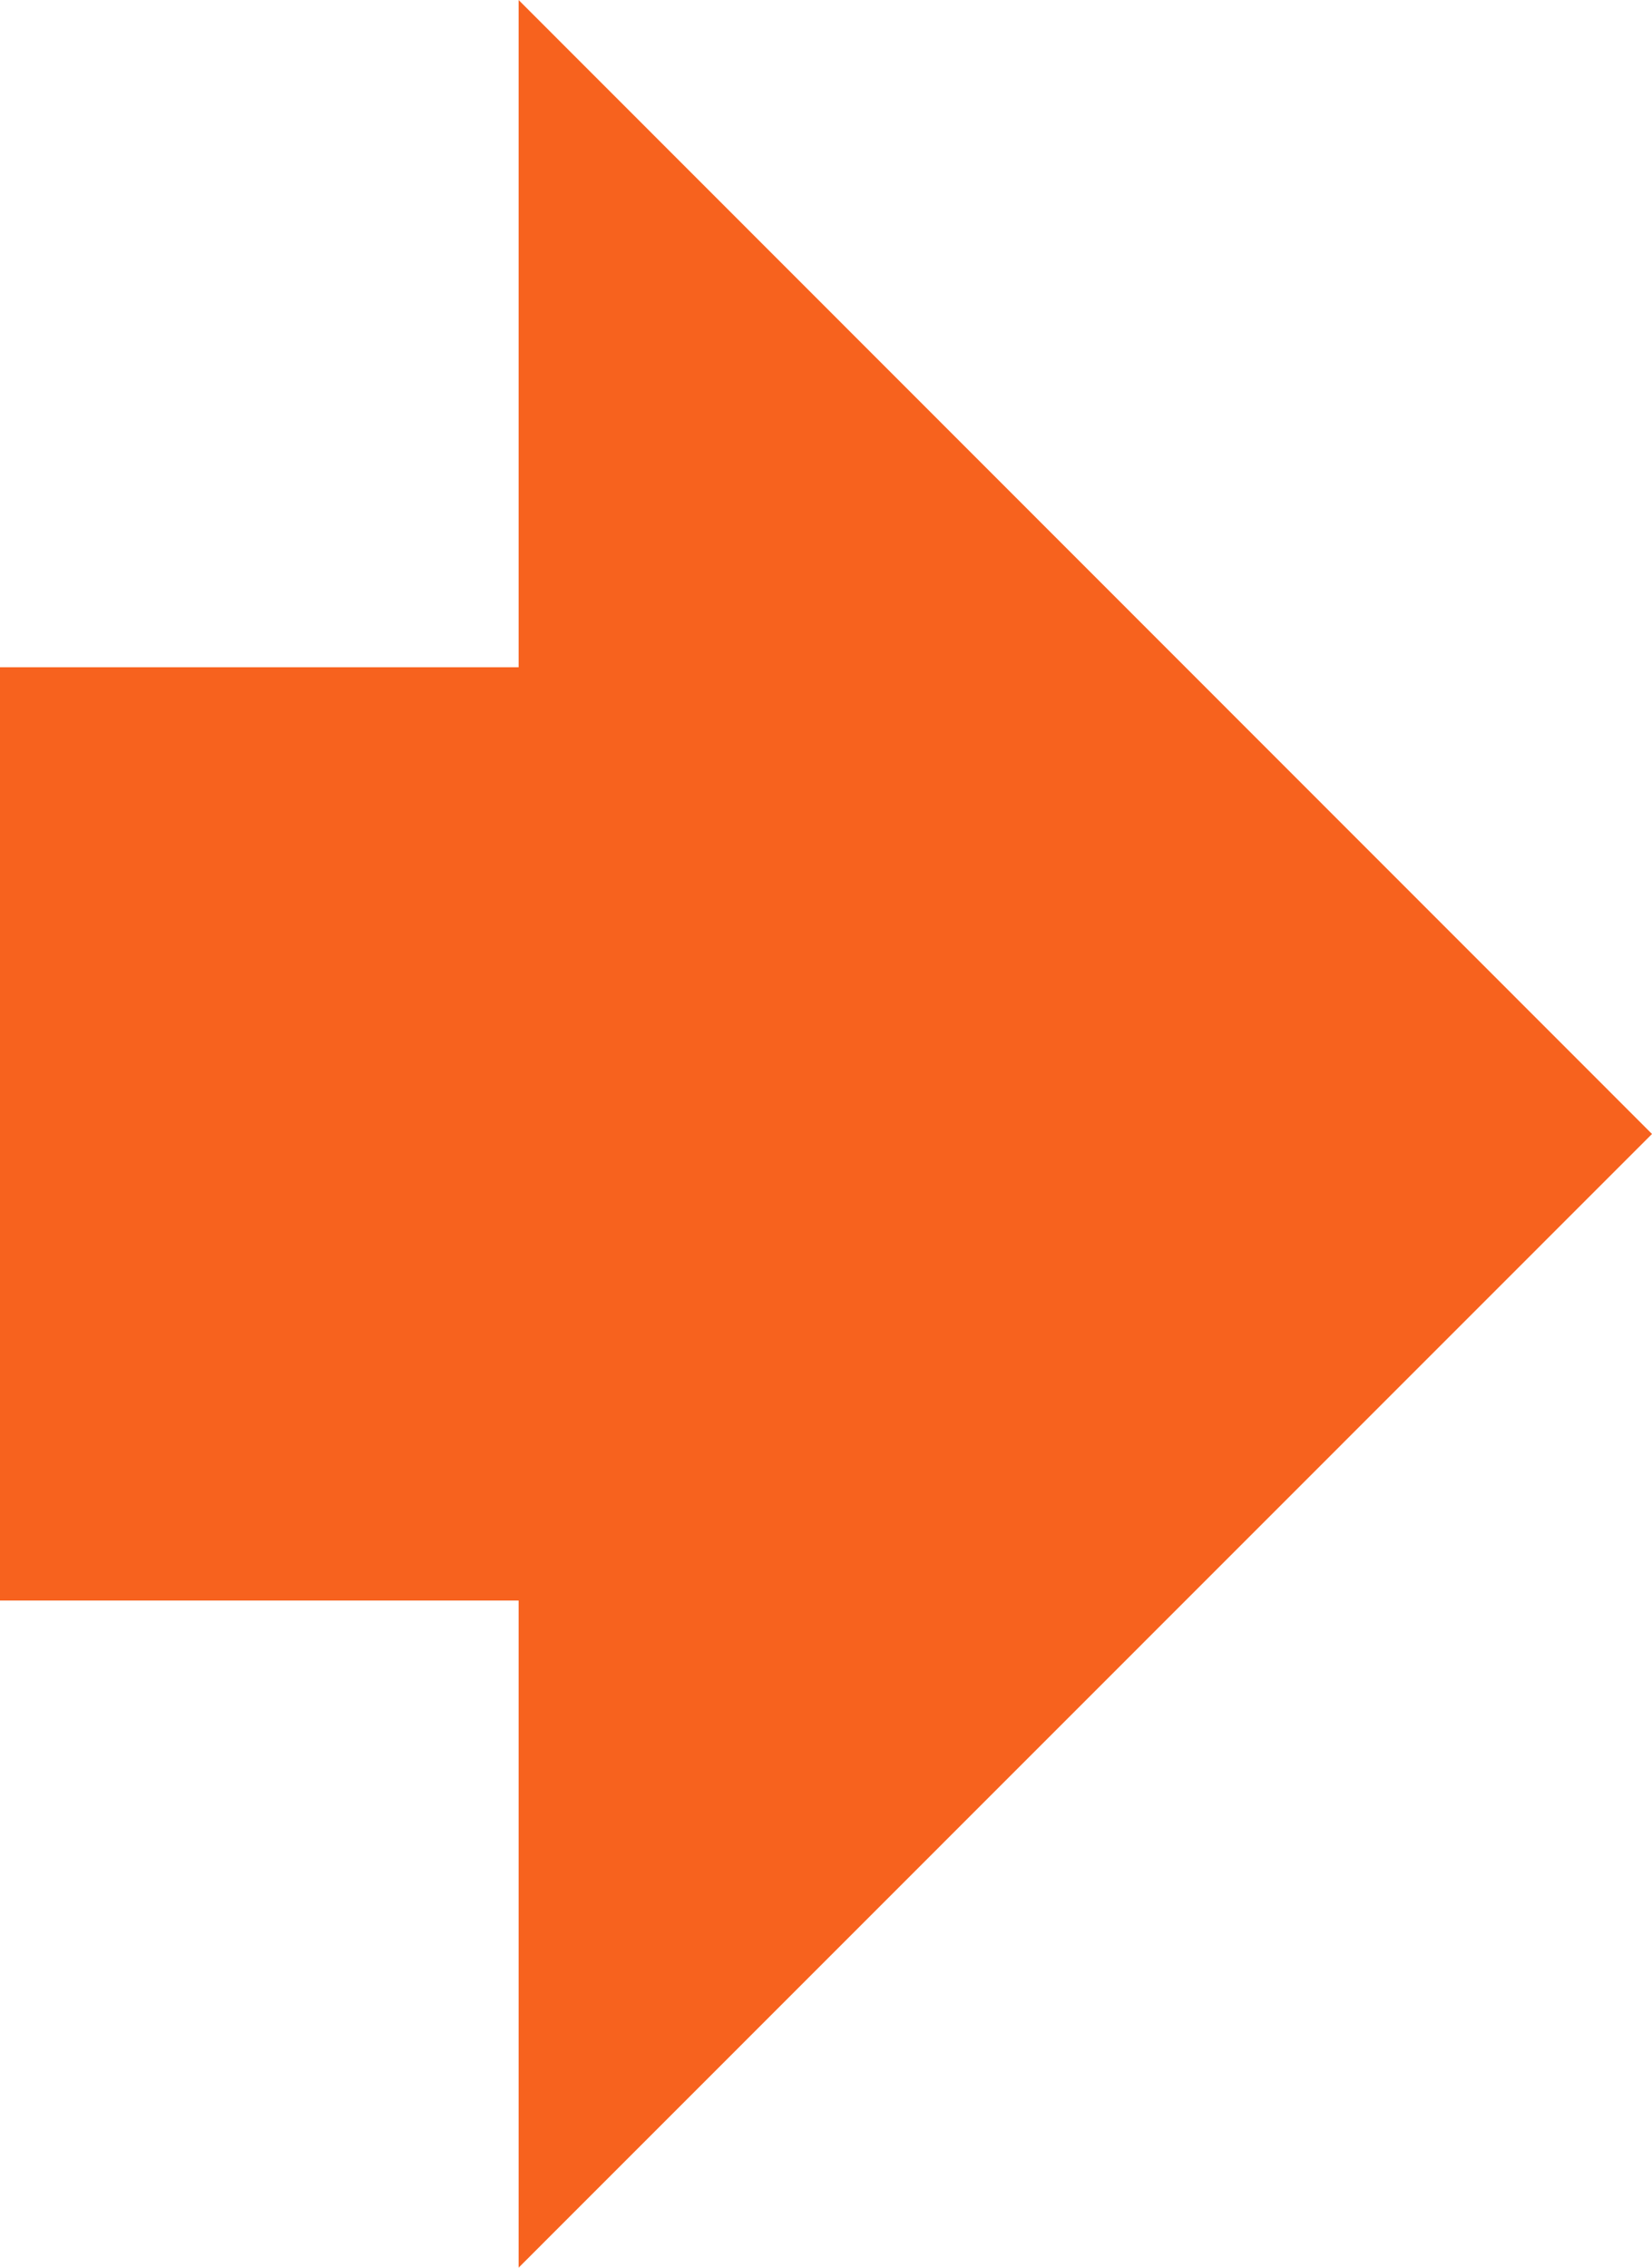 <?xml version="1.0" encoding="utf-8"?>
<!-- Generator: Adobe Illustrator 16.0.0, SVG Export Plug-In . SVG Version: 6.00 Build 0)  -->
<!DOCTYPE svg PUBLIC "-//W3C//DTD SVG 1.1//EN" "http://www.w3.org/Graphics/SVG/1.1/DTD/svg11.dtd">
<svg version="1.1" id="レイヤー_1" xmlns="http://www.w3.org/2000/svg" xmlns:xlink="http://www.w3.org/1999/xlink" x="0px"
	 y="0px" width="72.854px" height="100px" viewBox="0 0 72.854 100" enable-background="new 0 0 72.854 100" xml:space="preserve">
<g>
	<rect y="29.424" fill="#F7621E" width="29.575" height="41.156"/>
	<g>
		<polygon fill="#F7621E" points="22.871,0 22.871,100 72.854,50.006 		"/>
	</g>
</g>
</svg>
